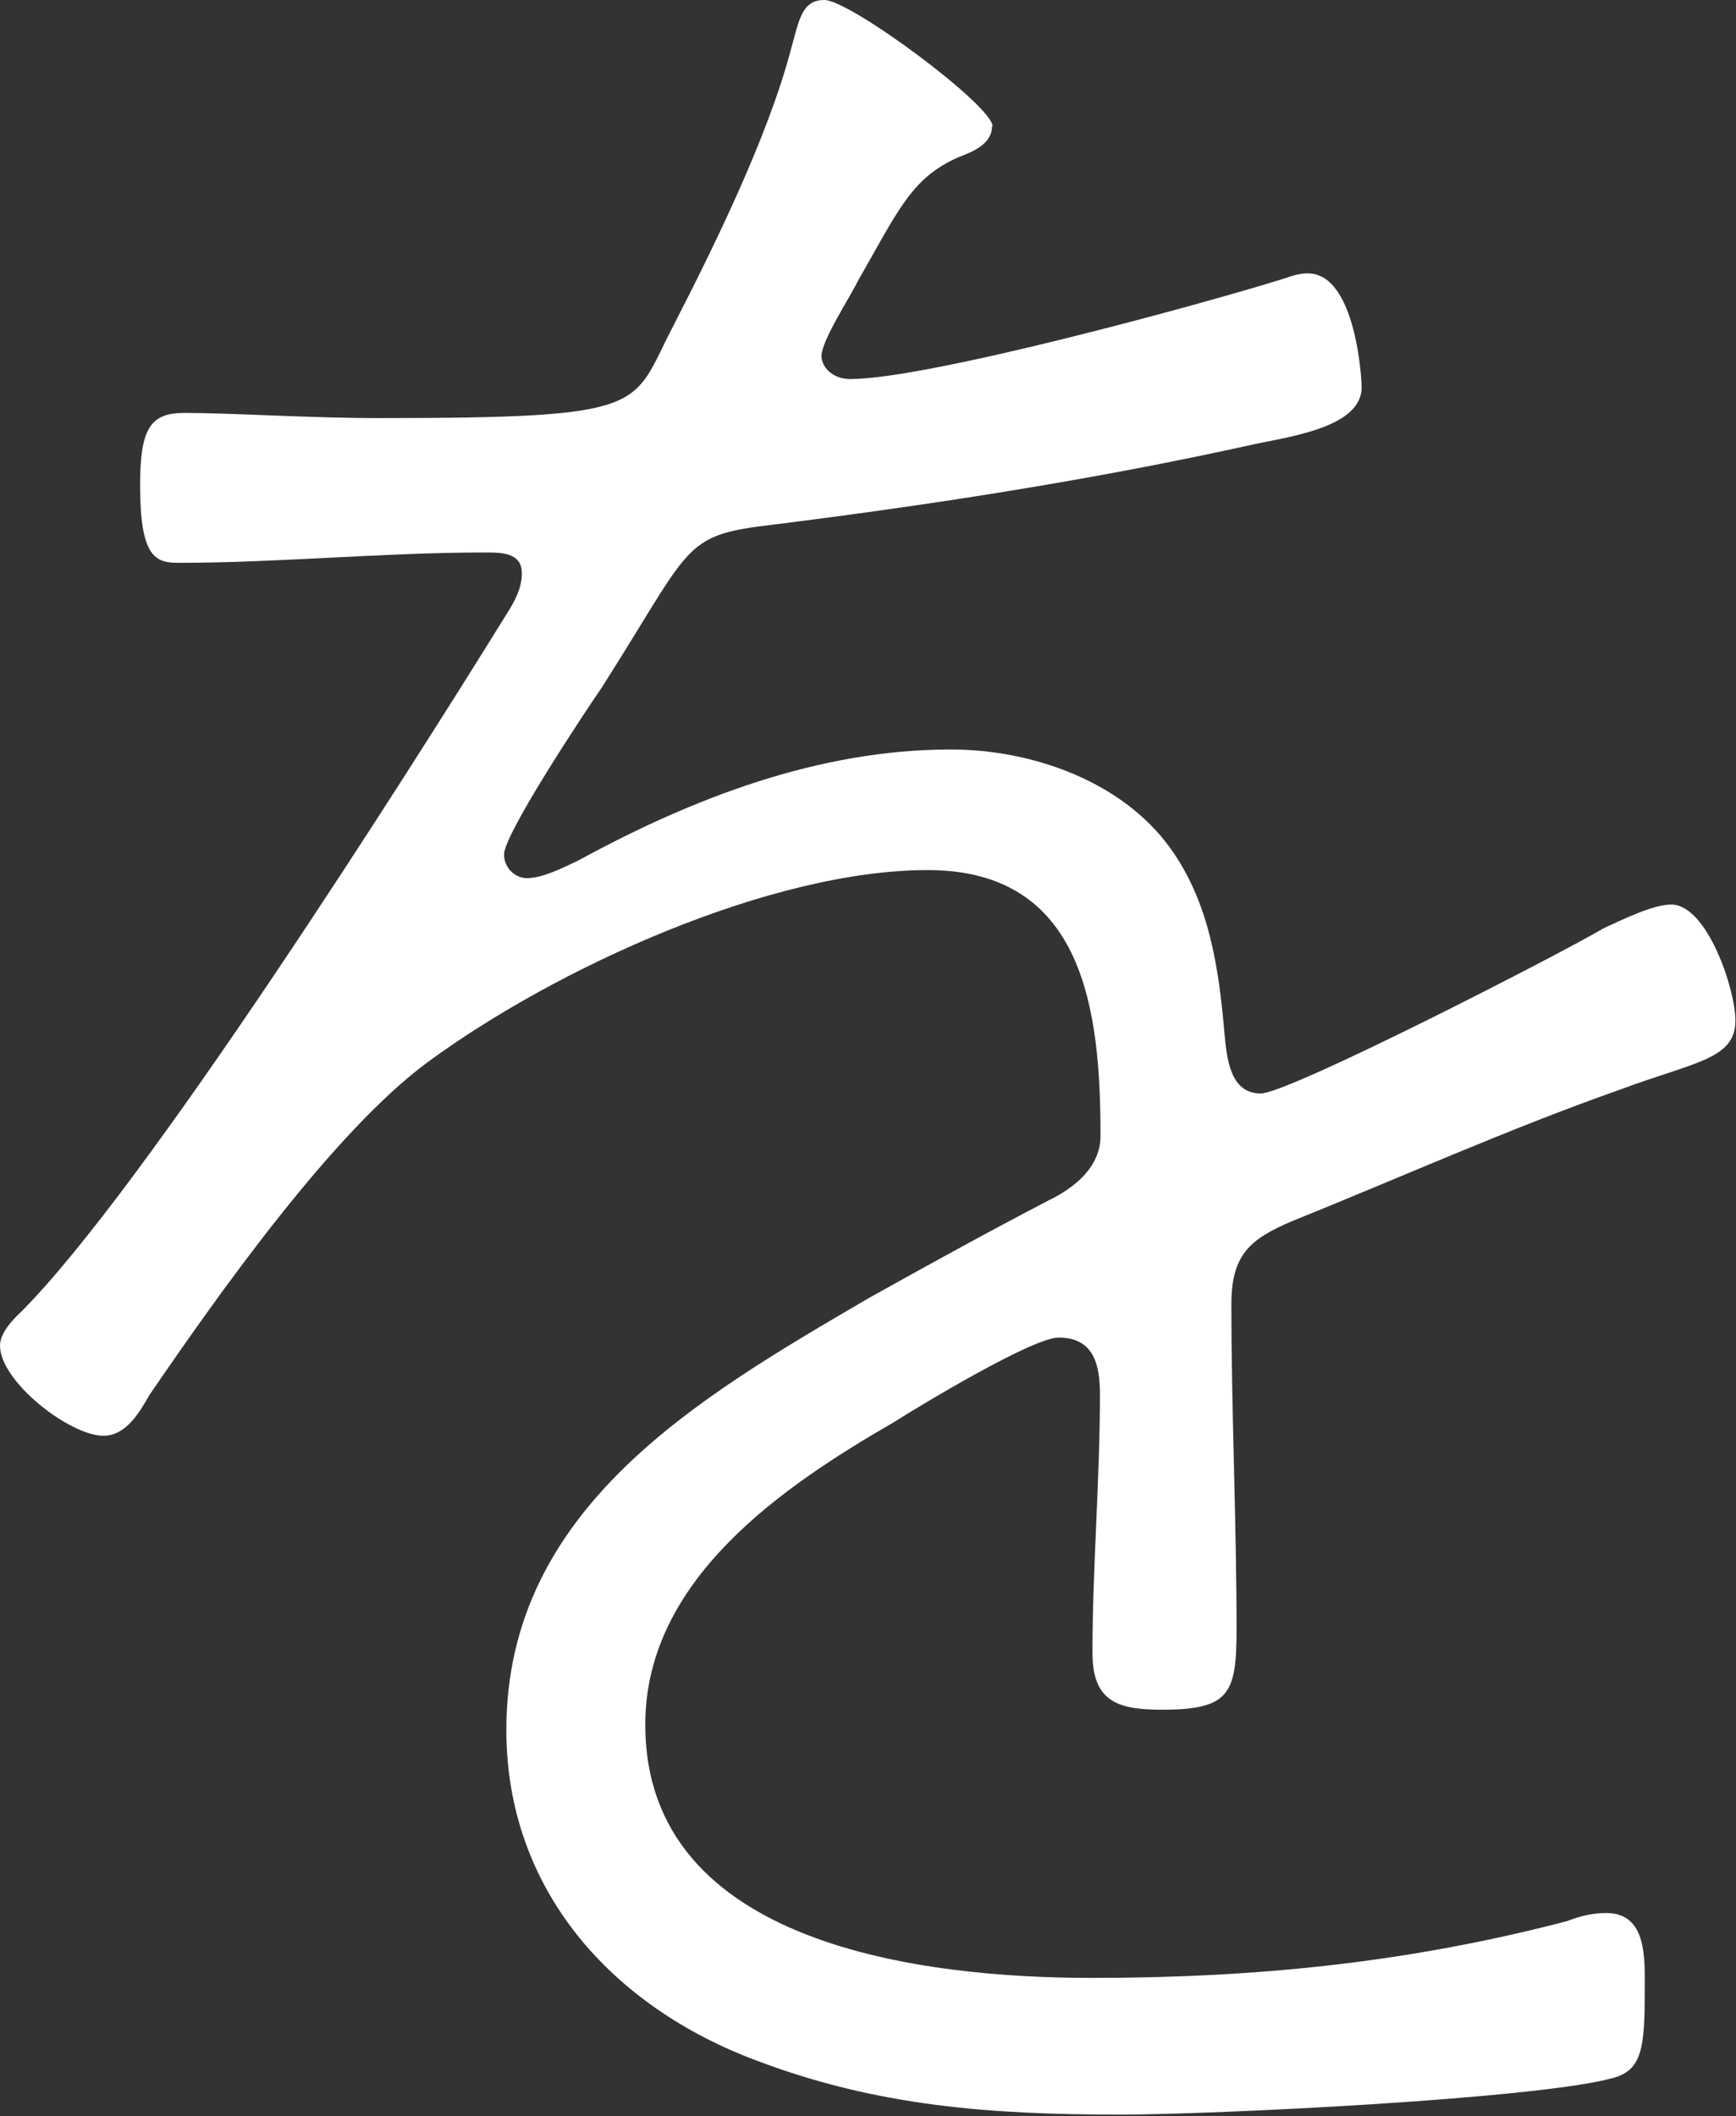 <?xml version="1.0" encoding="UTF-8"?>
<svg id="_レイヤー_2" data-name="レイヤー 2" xmlns="http://www.w3.org/2000/svg" viewBox="0 0 30.24 36.85">
  <rect x="0" y="0" width="30.24" height="36.85" fill="#333333" stroke="none"/>
  <defs>
    <style>
      .cls-1 {
        fill: #fff;
      }
    </style>
  </defs>
  <g id="_デザイン" data-name="デザイン">
    <path class="cls-1" d="M17.28,2.2c0,.32-.36.45-.59.54-.81.36-1.03.9-1.75,2.16-.13.27-.63,1.03-.63,1.3,0,.18.18.4.5.4,1.35,0,6.12-1.3,7.56-1.75.14-.05.27-.09.41-.09.85,0,.94,1.89.94,1.98,0,.68-1.17.85-1.85.99-2.83.63-5.76,1.08-8.68,1.44-1.3.18-1.21.45-2.7,2.79-.31.45-1.71,2.56-1.71,2.92,0,.22.18.41.4.41.27,0,.63-.18.9-.31,1.98-1.08,4.18-1.93,6.48-1.93,1.4,0,2.97.54,3.82,1.71.68.94.85,2.07.95,3.24.04.41.09,1.04.63,1.04.49,0,5.22-2.43,5.98-2.88.31-.14.85-.41,1.17-.41.63,0,1.12,1.48,1.12,2.02,0,.68-.72.72-2.03,1.21-1.93.68-3.82,1.53-5.71,2.29-.72.31-1.04.58-1.04,1.44,0,1.89.09,3.78.09,5.67,0,1.12-.13,1.39-1.3,1.39-.77,0-1.21-.14-1.21-.99,0-1.48.13-3.01.13-4.5,0-.49-.09-.99-.72-.99-.45,0-2.39,1.17-2.88,1.48-1.94,1.12-4.32,2.74-4.32,5.26,0,3.87,4.9,4.41,7.78,4.41s5.53-.27,8.28-.99c.23-.09.45-.14.68-.14.72,0,.67.81.67,1.35,0,.99-.04,1.4-.58,1.53-1.35.36-6.93.63-8.55.63-2.25,0-4.23-.14-6.34-.94-2.52-.94-4.36-2.97-4.36-5.76,0-3.87,3.38-5.8,6.3-7.51,1.04-.58,2.11-1.17,3.15-1.71.45-.22.9-.58.9-1.12,0-2.16-.27-4.63-3.01-4.63s-6.48,1.71-8.69,3.33c-1.66,1.21-3.69,4.09-4.86,5.8-.18.31-.41.72-.81.72-.58,0-1.8-.94-1.8-1.57,0-.22.22-.45.36-.58,2.16-2.16,6.7-9.31,8.46-12.15.14-.22.27-.45.27-.72,0-.36-.36-.36-.63-.36-1.8,0-3.6.18-5.35.18-.4,0-.67-.09-.67-1.35,0-.99.18-1.26.77-1.26.85,0,2.16.09,3.37.09,4.77,0,4.41-.18,5.13-1.57.72-1.4,1.67-3.33,2.07-4.86.14-.49.18-.85.58-.85.45,0,2.93,1.84,2.93,2.2Z"/>
  </g>
</svg>